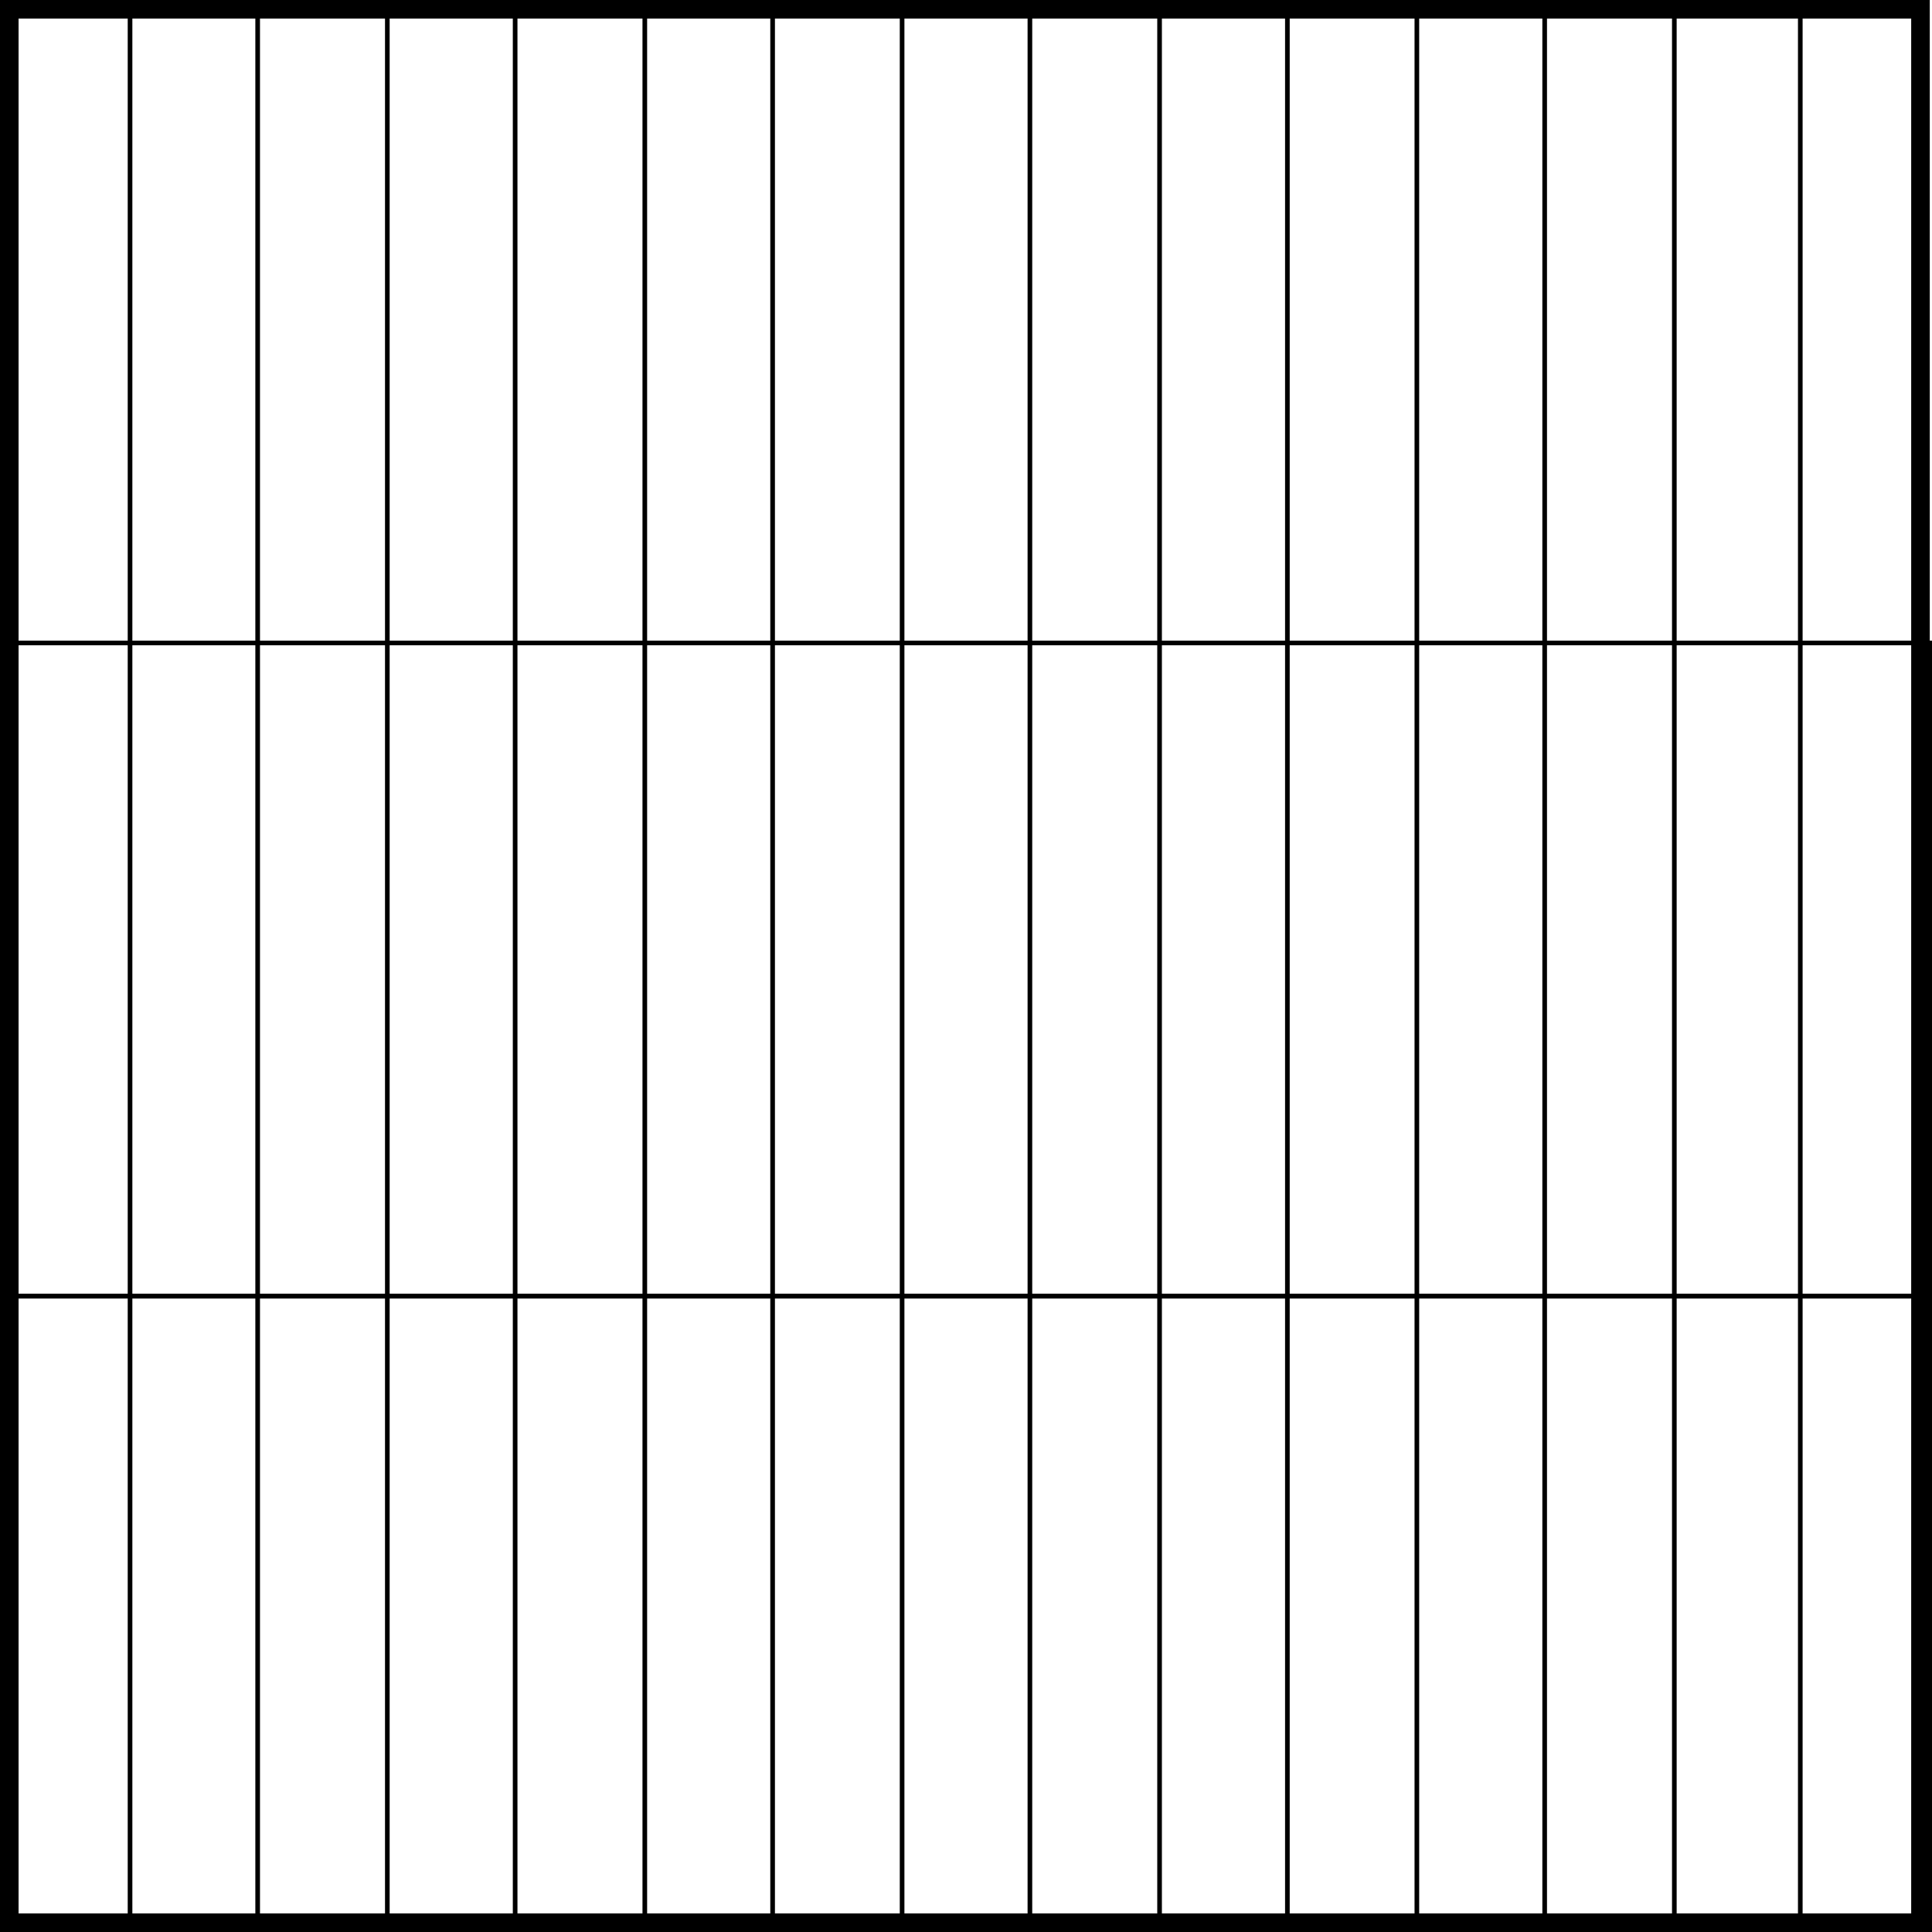 <?xml version="1.0" encoding="UTF-8"?> <svg xmlns="http://www.w3.org/2000/svg" xmlns:xlink="http://www.w3.org/1999/xlink" version="1.1" id="Layer_1" x="0px" y="0px" viewBox="0 0 104 104" style="enable-background:new 0 0 104 104;" xml:space="preserve"> <style type="text/css"> .st0{fill:none;stroke:#000000;stroke-width:0.25;stroke-miterlimit:10;} </style> <rect x="0.12" y="69.77" class="st0" width="103.76" height="34.12"></rect> <rect x="0.12" y="34.61" class="st0" width="103.76" height="35.16"></rect> <g> <path d="M102.88,1v102H1V1H102.88 M103.88,0H0v104h103.88V0L103.88,0z"></path> </g> <g> <line class="st0" x1="7" y1="0.12" x2="7" y2="103.89"></line> <line class="st0" x1="20.85" y1="0.12" x2="20.85" y2="103.89"></line> <line class="st0" x1="34.71" y1="0.12" x2="34.71" y2="103.89"></line> <line class="st0" x1="48.56" y1="0.12" x2="48.56" y2="103.89"></line> <line class="st0" x1="62.42" y1="0.12" x2="62.42" y2="103.89"></line> <line class="st0" x1="76.27" y1="0.12" x2="76.27" y2="103.89"></line> <line class="st0" x1="90.13" y1="0.12" x2="90.13" y2="103.89"></line> <line class="st0" x1="96.91" y1="0.12" x2="96.91" y2="103.89"></line> <line class="st0" x1="13.87" y1="0.12" x2="13.87" y2="103.89"></line> <line class="st0" x1="27.73" y1="0.12" x2="27.73" y2="103.89"></line> <line class="st0" x1="41.59" y1="0.12" x2="41.59" y2="103.89"></line> <line class="st0" x1="55.44" y1="0.12" x2="55.44" y2="103.89"></line> <line class="st0" x1="69.3" y1="0.12" x2="69.3" y2="103.89"></line> <line class="st0" x1="83.15" y1="0.12" x2="83.15" y2="103.89"></line> </g> </svg> 